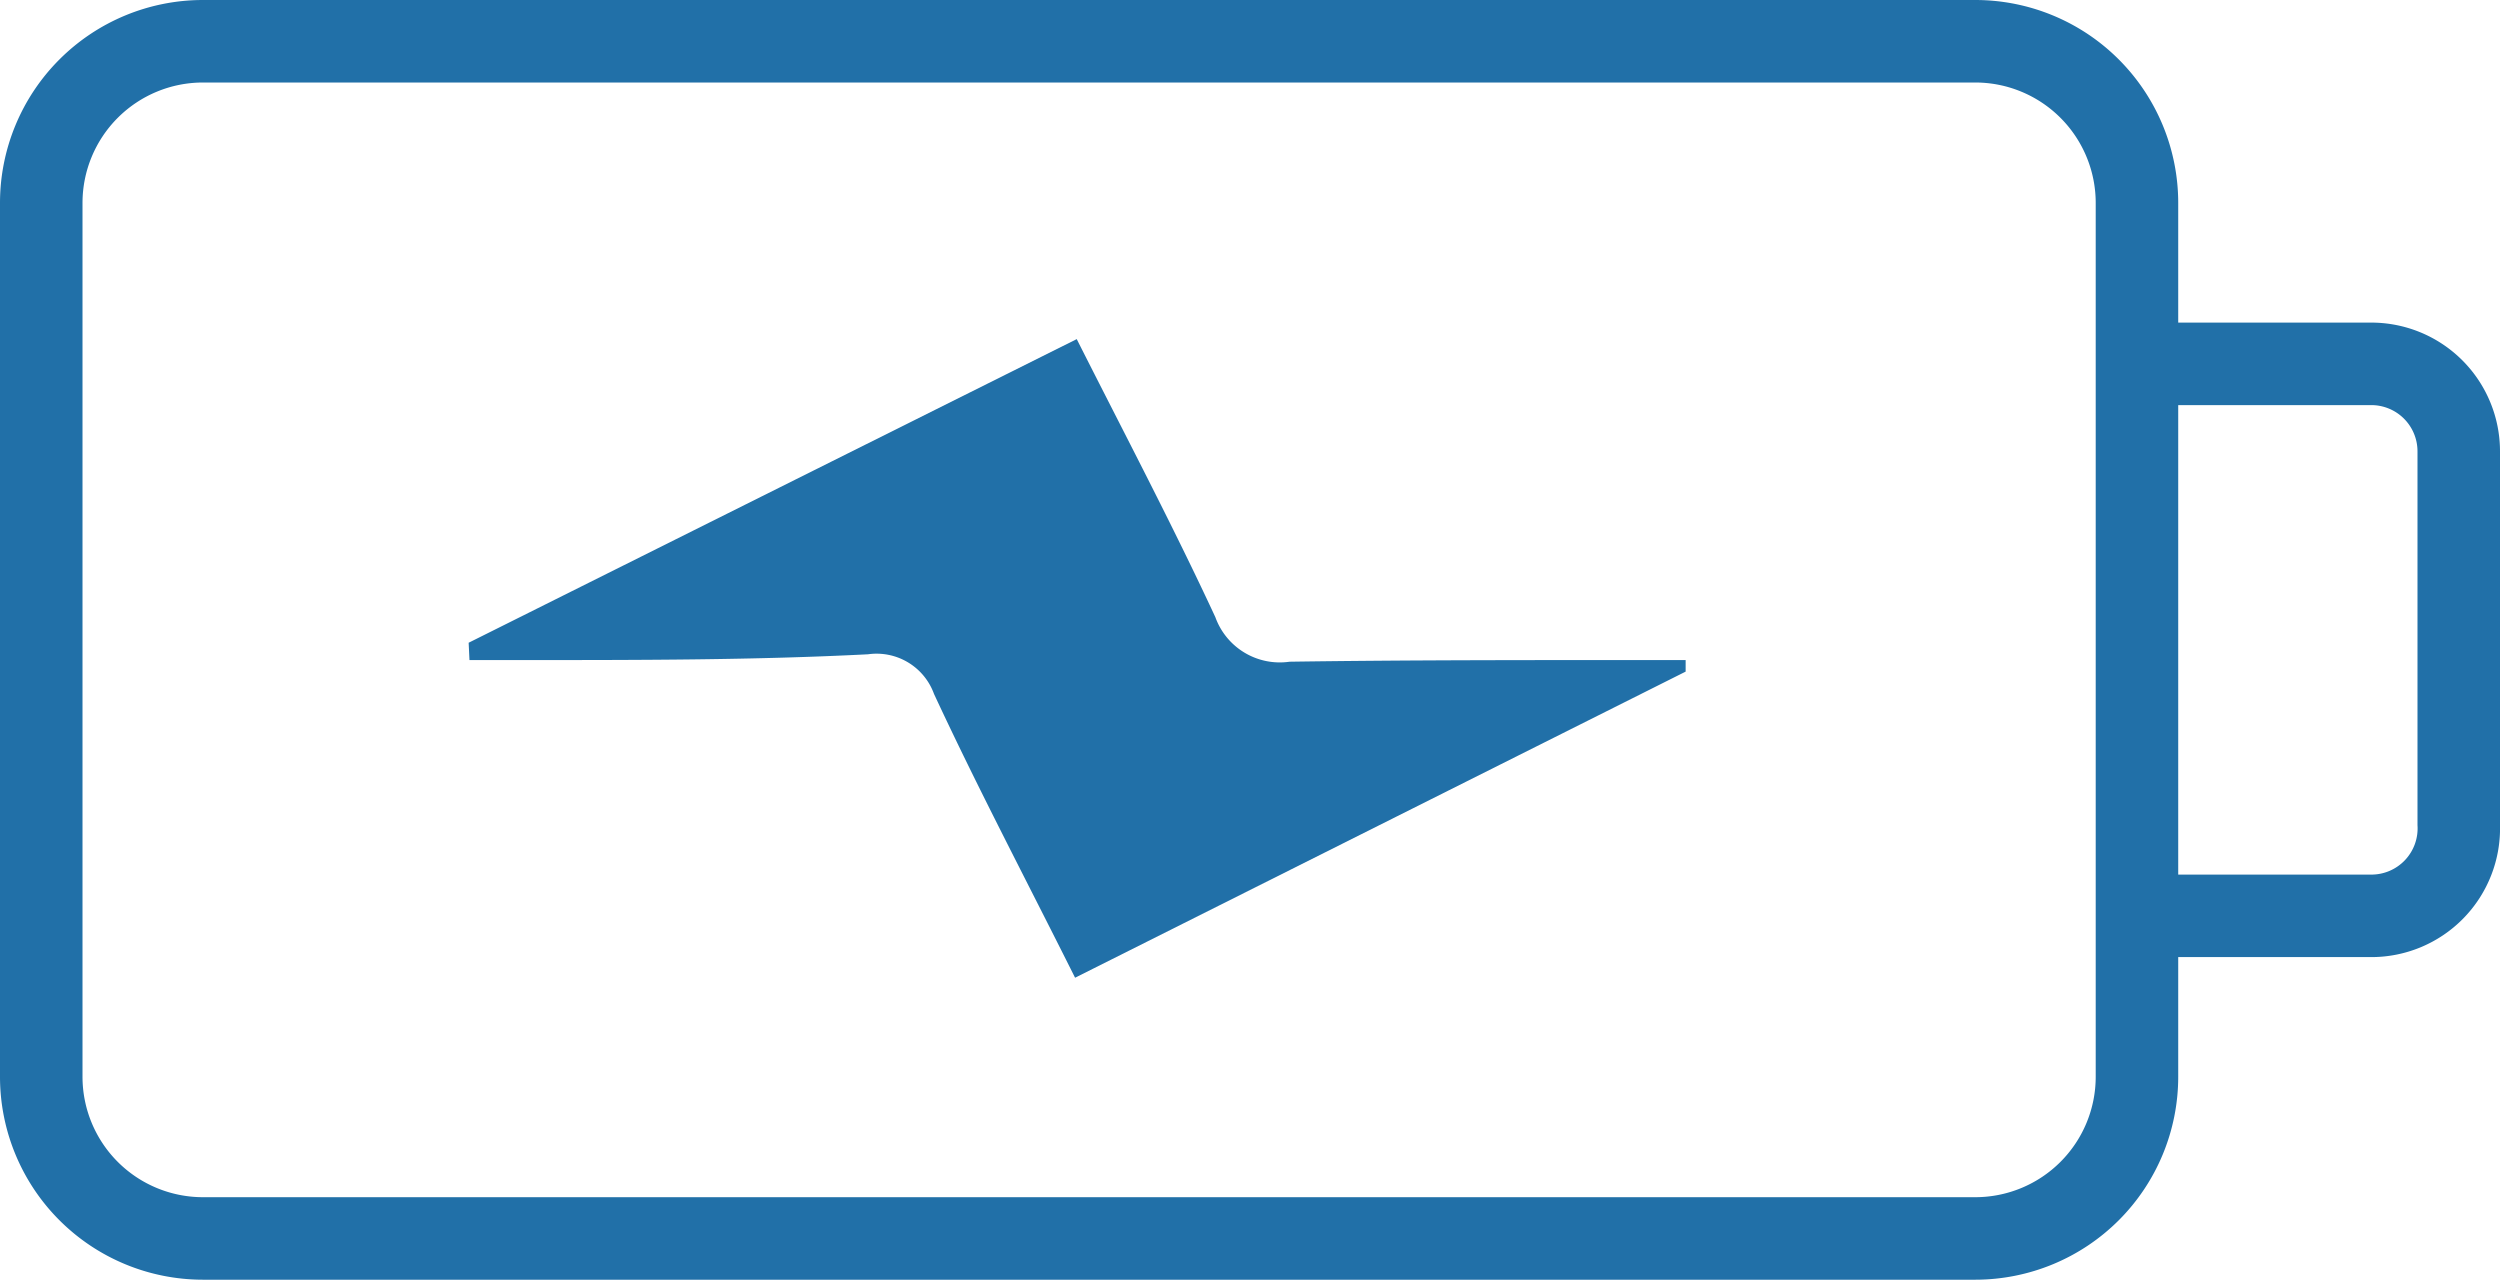<svg xmlns="http://www.w3.org/2000/svg" viewBox="0 0 30.3 15.51"><g id="Layer_2" data-name="Layer 2"><g id="Layer_1-2" data-name="Layer 1"><path d="M23.94,15.51H2.46A2.46,2.46,0,0,1,0,13.05V2.46A2.46,2.46,0,0,1,2.46,0H23.94A2.46,2.46,0,0,1,26.4,2.46V13.05A2.46,2.46,0,0,1,23.94,15.51ZM2.46,1A1.46,1.46,0,0,0,1,2.46V13.05a1.46,1.46,0,0,0,1.46,1.46H23.94a1.46,1.46,0,0,0,1.46-1.46V2.46A1.46,1.46,0,0,0,23.94,1Z" style="fill:#2170a8"/><path d="M28.73,11.6H26.31v-1h2.42A.56.56,0,0,0,29.3,10V5.47a.56.56,0,0,0-.57-.56H26.34v-1h2.39A1.56,1.56,0,0,1,30.3,5.47V10A1.56,1.56,0,0,1,28.73,11.6Z" style="fill:#2170a8"/><path d="M5.68,7.79l7.37-3.68c.58,1.15,1.16,2.25,1.68,3.37a.83.83,0,0,0,.9.54C17,8,18.39,8,19.78,8h.65l0,.14-7.4,3.71c-.59-1.18-1.18-2.3-1.71-3.44a.74.74,0,0,0-.8-.48C9.16,8,7.75,8,6.35,8H5.69Z" style="fill:#2170a8"/></g></g></svg>